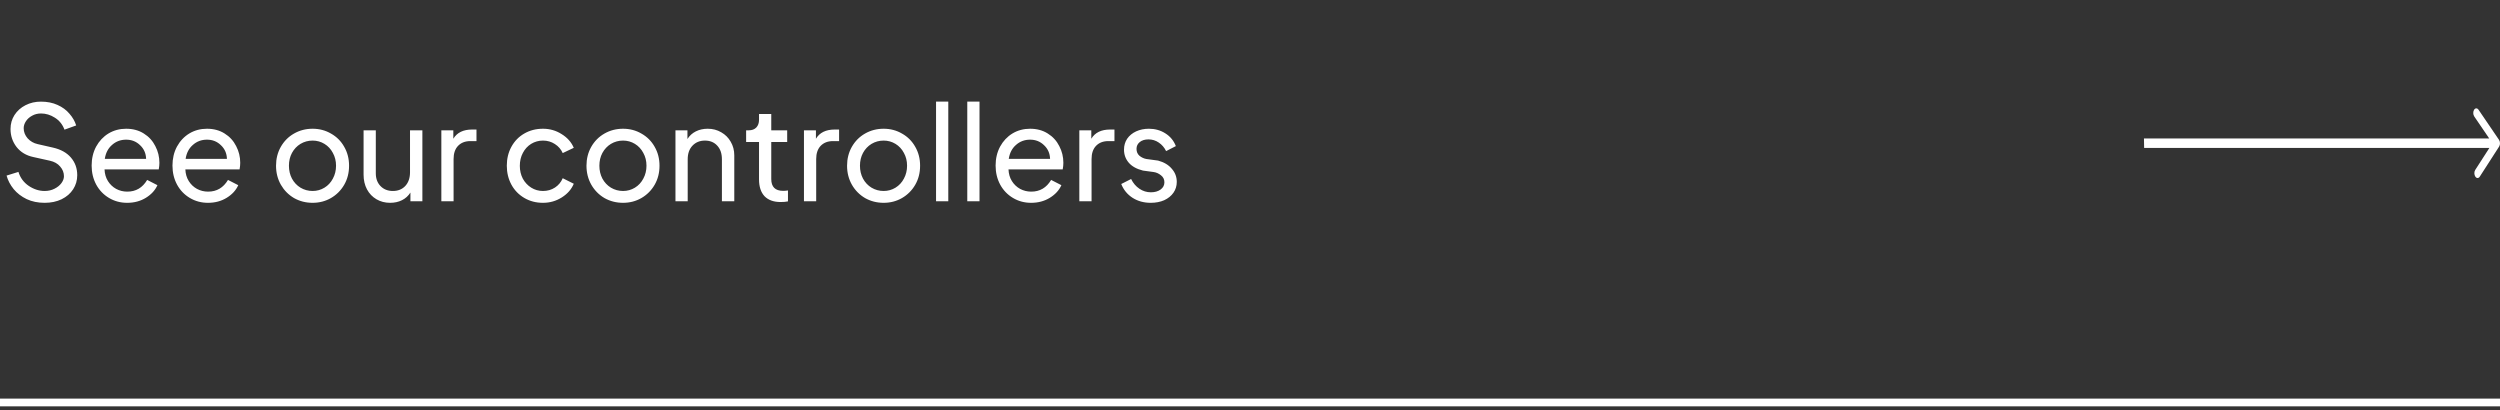 <svg width="323" height="53" viewBox="0 0 323 53" fill="none" xmlns="http://www.w3.org/2000/svg">
<rect x="0" y="0" width="323" height="53" fill="#333333" stroke="none"/>
<path d="M0 52H323" stroke="white"/>
<path d="M322.89 18.932C323.043 18.693 323.036 18.307 322.873 18.068L320.227 14.179C320.065 13.94 319.809 13.94 319.655 14.179C319.501 14.418 319.509 14.805 319.671 15.043L322.023 18.5L319.798 21.957C319.644 22.195 319.651 22.582 319.814 22.821C319.976 23.06 320.232 23.06 320.386 22.821L322.89 18.932ZM277.022 19.111H322.606L322.584 17.889H277L277.022 19.111Z" fill="white"/>
<path d="M5.763 26.204C4.902 26.204 4.131 26.045 3.451 25.728C2.771 25.399 2.21 24.969 1.768 24.436C1.326 23.892 1.02 23.308 0.85 22.685L2.38 22.209C2.618 22.968 3.06 23.569 3.706 24.011C4.363 24.453 5.049 24.674 5.763 24.674C6.239 24.674 6.664 24.578 7.038 24.385C7.423 24.192 7.724 23.949 7.939 23.654C8.154 23.359 8.262 23.065 8.262 22.77C8.262 22.305 8.098 21.886 7.769 21.512C7.452 21.138 7.01 20.889 6.443 20.764L4.301 20.288C3.394 20.095 2.675 19.665 2.142 18.996C1.621 18.316 1.36 17.54 1.36 16.667C1.36 15.998 1.53 15.398 1.87 14.865C2.221 14.321 2.697 13.896 3.298 13.59C3.899 13.284 4.562 13.131 5.287 13.131C6.092 13.131 6.806 13.273 7.429 13.556C8.064 13.839 8.579 14.219 8.976 14.695C9.384 15.16 9.673 15.664 9.843 16.208L8.33 16.752C8.081 16.083 7.667 15.568 7.089 15.205C6.522 14.842 5.927 14.661 5.304 14.661C4.873 14.661 4.488 14.757 4.148 14.95C3.808 15.131 3.542 15.369 3.349 15.664C3.156 15.959 3.06 16.259 3.06 16.565C3.06 17.041 3.23 17.477 3.57 17.874C3.921 18.259 4.358 18.509 4.879 18.622L6.817 19.064C7.837 19.291 8.619 19.721 9.163 20.356C9.707 20.991 9.979 21.75 9.979 22.634C9.979 23.303 9.803 23.909 9.452 24.453C9.101 24.997 8.602 25.428 7.956 25.745C7.321 26.051 6.59 26.204 5.763 26.204ZM16.43 26.204C15.569 26.204 14.787 25.994 14.084 25.575C13.382 25.156 12.832 24.583 12.435 23.858C12.039 23.121 11.84 22.3 11.84 21.393C11.84 20.486 12.033 19.67 12.418 18.945C12.815 18.22 13.348 17.653 14.016 17.245C14.696 16.837 15.456 16.633 16.294 16.633C17.167 16.633 17.926 16.837 18.572 17.245C19.23 17.653 19.728 18.197 20.068 18.877C20.42 19.546 20.595 20.265 20.595 21.036C20.595 21.297 20.567 21.58 20.51 21.886H13.506C13.529 22.464 13.676 22.968 13.948 23.399C14.22 23.83 14.572 24.164 15.002 24.402C15.444 24.64 15.926 24.759 16.447 24.759C17.558 24.759 18.414 24.255 19.014 23.246L20.34 23.926C20.046 24.583 19.547 25.127 18.844 25.558C18.142 25.989 17.337 26.204 16.43 26.204ZM18.878 20.526C18.856 19.812 18.595 19.223 18.096 18.758C17.609 18.282 17.008 18.044 16.294 18.044C15.592 18.044 14.985 18.271 14.475 18.724C13.965 19.166 13.654 19.767 13.54 20.526H18.878ZM26.873 26.204C26.011 26.204 25.229 25.994 24.527 25.575C23.824 25.156 23.274 24.583 22.878 23.858C22.481 23.121 22.283 22.3 22.283 21.393C22.283 20.486 22.475 19.67 22.861 18.945C23.257 18.22 23.79 17.653 24.459 17.245C25.139 16.837 25.898 16.633 26.737 16.633C27.609 16.633 28.369 16.837 29.015 17.245C29.672 17.653 30.171 18.197 30.511 18.877C30.862 19.546 31.038 20.265 31.038 21.036C31.038 21.297 31.009 21.58 30.953 21.886H23.949C23.971 22.464 24.119 22.968 24.391 23.399C24.663 23.83 25.014 24.164 25.445 24.402C25.887 24.64 26.368 24.759 26.89 24.759C28 24.759 28.856 24.255 29.457 23.246L30.783 23.926C30.488 24.583 29.989 25.127 29.287 25.558C28.584 25.989 27.779 26.204 26.873 26.204ZM29.321 20.526C29.298 19.812 29.037 19.223 28.539 18.758C28.051 18.282 27.451 18.044 26.737 18.044C26.034 18.044 25.428 18.271 24.918 18.724C24.408 19.166 24.096 19.767 23.983 20.526H29.321ZM40.389 26.204C39.517 26.204 38.718 26 37.992 25.592C37.279 25.173 36.712 24.6 36.292 23.875C35.873 23.138 35.663 22.317 35.663 21.41C35.663 20.515 35.867 19.704 36.276 18.979C36.695 18.242 37.261 17.67 37.975 17.262C38.701 16.843 39.505 16.633 40.389 16.633C41.262 16.633 42.056 16.843 42.77 17.262C43.495 17.67 44.062 18.237 44.469 18.962C44.889 19.687 45.099 20.503 45.099 21.41C45.099 22.328 44.889 23.15 44.469 23.875C44.05 24.6 43.478 25.173 42.752 25.592C42.038 26 41.251 26.204 40.389 26.204ZM37.33 21.41C37.33 22.022 37.46 22.577 37.721 23.076C37.992 23.575 38.361 23.966 38.825 24.249C39.301 24.532 39.823 24.674 40.389 24.674C40.945 24.674 41.455 24.532 41.919 24.249C42.384 23.966 42.747 23.575 43.008 23.076C43.279 22.577 43.416 22.022 43.416 21.41C43.416 20.798 43.279 20.248 43.008 19.761C42.747 19.262 42.384 18.871 41.919 18.588C41.455 18.305 40.945 18.163 40.389 18.163C39.823 18.163 39.301 18.305 38.825 18.588C38.361 18.871 37.992 19.262 37.721 19.761C37.46 20.248 37.33 20.798 37.33 21.41ZM50.407 26.204C49.75 26.204 49.161 26.051 48.639 25.745C48.118 25.439 47.71 25.014 47.416 24.47C47.121 23.915 46.974 23.28 46.974 22.566V16.837H48.554V22.396C48.554 23.076 48.758 23.626 49.166 24.045C49.575 24.464 50.107 24.674 50.764 24.674C51.422 24.674 51.955 24.459 52.362 24.028C52.77 23.586 52.974 22.997 52.974 22.26V16.837H54.572V26H53.026V24.878C52.754 25.309 52.391 25.637 51.938 25.864C51.484 26.091 50.974 26.204 50.407 26.204ZM57.022 16.837H58.569V17.925C59.045 17.132 59.855 16.735 61 16.735H61.561V18.231H60.762C60.105 18.231 59.578 18.435 59.181 18.843C58.795 19.251 58.603 19.818 58.603 20.543V26H57.022V16.837ZM70.154 26.204C69.258 26.204 68.454 25.994 67.74 25.575C67.026 25.156 66.47 24.583 66.074 23.858C65.677 23.121 65.479 22.305 65.479 21.41C65.479 20.503 65.677 19.687 66.074 18.962C66.47 18.237 67.02 17.67 67.723 17.262C68.437 16.843 69.247 16.633 70.154 16.633C71.038 16.633 71.842 16.865 72.568 17.33C73.304 17.783 73.826 18.373 74.132 19.098L72.704 19.778C72.488 19.291 72.148 18.9 71.684 18.605C71.23 18.31 70.72 18.163 70.154 18.163C69.598 18.163 69.088 18.305 68.624 18.588C68.17 18.871 67.813 19.262 67.553 19.761C67.292 20.248 67.162 20.804 67.162 21.427C67.162 22.039 67.292 22.594 67.553 23.093C67.825 23.58 68.187 23.966 68.641 24.249C69.094 24.532 69.598 24.674 70.154 24.674C70.732 24.674 71.247 24.527 71.701 24.232C72.154 23.937 72.488 23.535 72.704 23.025L74.132 23.739C73.837 24.453 73.321 25.042 72.585 25.507C71.848 25.972 71.038 26.204 70.154 26.204ZM80.499 26.204C79.626 26.204 78.827 26 78.102 25.592C77.388 25.173 76.821 24.6 76.402 23.875C75.983 23.138 75.773 22.317 75.773 21.41C75.773 20.515 75.977 19.704 76.385 18.979C76.804 18.242 77.371 17.67 78.085 17.262C78.81 16.843 79.615 16.633 80.499 16.633C81.371 16.633 82.165 16.843 82.879 17.262C83.604 17.67 84.171 18.237 84.579 18.962C84.998 19.687 85.208 20.503 85.208 21.41C85.208 22.328 84.998 23.15 84.579 23.875C84.159 24.6 83.587 25.173 82.862 25.592C82.148 26 81.36 26.204 80.499 26.204ZM77.439 21.41C77.439 22.022 77.569 22.577 77.83 23.076C78.102 23.575 78.47 23.966 78.935 24.249C79.411 24.532 79.932 24.674 80.499 24.674C81.054 24.674 81.564 24.532 82.029 24.249C82.493 23.966 82.856 23.575 83.117 23.076C83.389 22.577 83.525 22.022 83.525 21.41C83.525 20.798 83.389 20.248 83.117 19.761C82.856 19.262 82.493 18.871 82.029 18.588C81.564 18.305 81.054 18.163 80.499 18.163C79.932 18.163 79.411 18.305 78.935 18.588C78.47 18.871 78.102 19.262 77.83 19.761C77.569 20.248 77.439 20.798 77.439 21.41ZM87.27 16.837H88.817V17.959C89.089 17.528 89.452 17.2 89.905 16.973C90.358 16.746 90.868 16.633 91.435 16.633C92.081 16.633 92.665 16.786 93.186 17.092C93.707 17.387 94.115 17.795 94.41 18.316C94.716 18.837 94.869 19.421 94.869 20.067V26H93.271V20.577C93.271 19.829 93.067 19.24 92.659 18.809C92.262 18.378 91.735 18.163 91.078 18.163C90.421 18.163 89.882 18.384 89.463 18.826C89.055 19.257 88.851 19.84 88.851 20.577V26H87.27V16.837ZM100.854 26.102C99.959 26.102 99.268 25.853 98.78 25.354C98.304 24.844 98.066 24.119 98.066 23.178V18.35H96.4V16.837H96.74C97.148 16.837 97.471 16.718 97.709 16.48C97.947 16.231 98.066 15.896 98.066 15.477V14.729H99.647V16.837H101.704V18.35H99.647V23.127C99.647 24.147 100.157 24.657 101.177 24.657C101.393 24.657 101.602 24.64 101.806 24.606V26.017C101.568 26.074 101.251 26.102 100.854 26.102ZM103.871 16.837H105.418V17.925C105.894 17.132 106.705 16.735 107.849 16.735H108.41V18.231H107.611C106.954 18.231 106.427 18.435 106.03 18.843C105.645 19.251 105.452 19.818 105.452 20.543V26H103.871V16.837ZM114.167 26.204C113.294 26.204 112.495 26 111.77 25.592C111.056 25.173 110.489 24.6 110.07 23.875C109.65 23.138 109.441 22.317 109.441 21.41C109.441 20.515 109.645 19.704 110.053 18.979C110.472 18.242 111.039 17.67 111.753 17.262C112.478 16.843 113.283 16.633 114.167 16.633C115.039 16.633 115.833 16.843 116.547 17.262C117.272 17.67 117.839 18.237 118.247 18.962C118.666 19.687 118.876 20.503 118.876 21.41C118.876 22.328 118.666 23.15 118.247 23.875C117.827 24.6 117.255 25.173 116.53 25.592C115.816 26 115.028 26.204 114.167 26.204ZM111.107 21.41C111.107 22.022 111.237 22.577 111.498 23.076C111.77 23.575 112.138 23.966 112.603 24.249C113.079 24.532 113.6 24.674 114.167 24.674C114.722 24.674 115.232 24.532 115.697 24.249C116.161 23.966 116.524 23.575 116.785 23.076C117.057 22.577 117.193 22.022 117.193 21.41C117.193 20.798 117.057 20.248 116.785 19.761C116.524 19.262 116.161 18.871 115.697 18.588C115.232 18.305 114.722 18.163 114.167 18.163C113.6 18.163 113.079 18.305 112.603 18.588C112.138 18.871 111.77 19.262 111.498 19.761C111.237 20.248 111.107 20.798 111.107 21.41ZM120.938 13.131H122.519V26H120.938V13.131ZM124.972 13.131H126.553V26H124.972V13.131ZM133.222 26.204C132.361 26.204 131.579 25.994 130.876 25.575C130.174 25.156 129.624 24.583 129.227 23.858C128.831 23.121 128.632 22.3 128.632 21.393C128.632 20.486 128.825 19.67 129.21 18.945C129.607 18.22 130.14 17.653 130.808 17.245C131.488 16.837 132.248 16.633 133.086 16.633C133.959 16.633 134.718 16.837 135.364 17.245C136.022 17.653 136.52 18.197 136.86 18.877C137.212 19.546 137.387 20.265 137.387 21.036C137.387 21.297 137.359 21.58 137.302 21.886H130.298C130.321 22.464 130.468 22.968 130.74 23.399C131.012 23.83 131.364 24.164 131.794 24.402C132.236 24.64 132.718 24.759 133.239 24.759C134.35 24.759 135.206 24.255 135.806 23.246L137.132 23.926C136.838 24.583 136.339 25.127 135.636 25.558C134.934 25.989 134.129 26.204 133.222 26.204ZM135.67 20.526C135.648 19.812 135.387 19.223 134.888 18.758C134.401 18.282 133.8 18.044 133.086 18.044C132.384 18.044 131.777 18.271 131.267 18.724C130.757 19.166 130.446 19.767 130.332 20.526H135.67ZM139.449 16.837H140.996V17.925C141.472 17.132 142.282 16.735 143.427 16.735H143.988V18.231H143.189C142.531 18.231 142.004 18.435 141.608 18.843C141.222 19.251 141.03 19.818 141.03 20.543V26H139.449V16.837ZM148.673 26.204C147.789 26.204 147.007 25.989 146.327 25.558C145.647 25.116 145.16 24.521 144.865 23.773L146.14 23.127C146.401 23.66 146.758 24.079 147.211 24.385C147.664 24.691 148.157 24.844 148.69 24.844C149.2 24.844 149.619 24.725 149.948 24.487C150.277 24.249 150.441 23.937 150.441 23.552C150.441 23.178 150.294 22.878 149.999 22.651C149.704 22.413 149.387 22.271 149.047 22.226L147.67 22.039C146.854 21.835 146.242 21.495 145.834 21.019C145.426 20.543 145.222 19.982 145.222 19.336C145.222 18.803 145.358 18.333 145.63 17.925C145.913 17.517 146.299 17.2 146.786 16.973C147.285 16.746 147.834 16.633 148.435 16.633C149.228 16.633 149.937 16.831 150.56 17.228C151.195 17.625 151.648 18.174 151.92 18.877L150.662 19.523C150.435 19.058 150.118 18.69 149.71 18.418C149.313 18.146 148.871 18.01 148.384 18.01C147.919 18.01 147.545 18.123 147.262 18.35C146.979 18.577 146.837 18.871 146.837 19.234C146.837 19.608 146.967 19.908 147.228 20.135C147.5 20.35 147.795 20.486 148.112 20.543L149.625 20.747C150.384 20.951 150.974 21.302 151.393 21.801C151.824 22.288 152.039 22.855 152.039 23.501C152.039 24.022 151.897 24.487 151.614 24.895C151.331 25.303 150.934 25.626 150.424 25.864C149.914 26.091 149.33 26.204 148.673 26.204Z" fill="white"/>
</svg>
